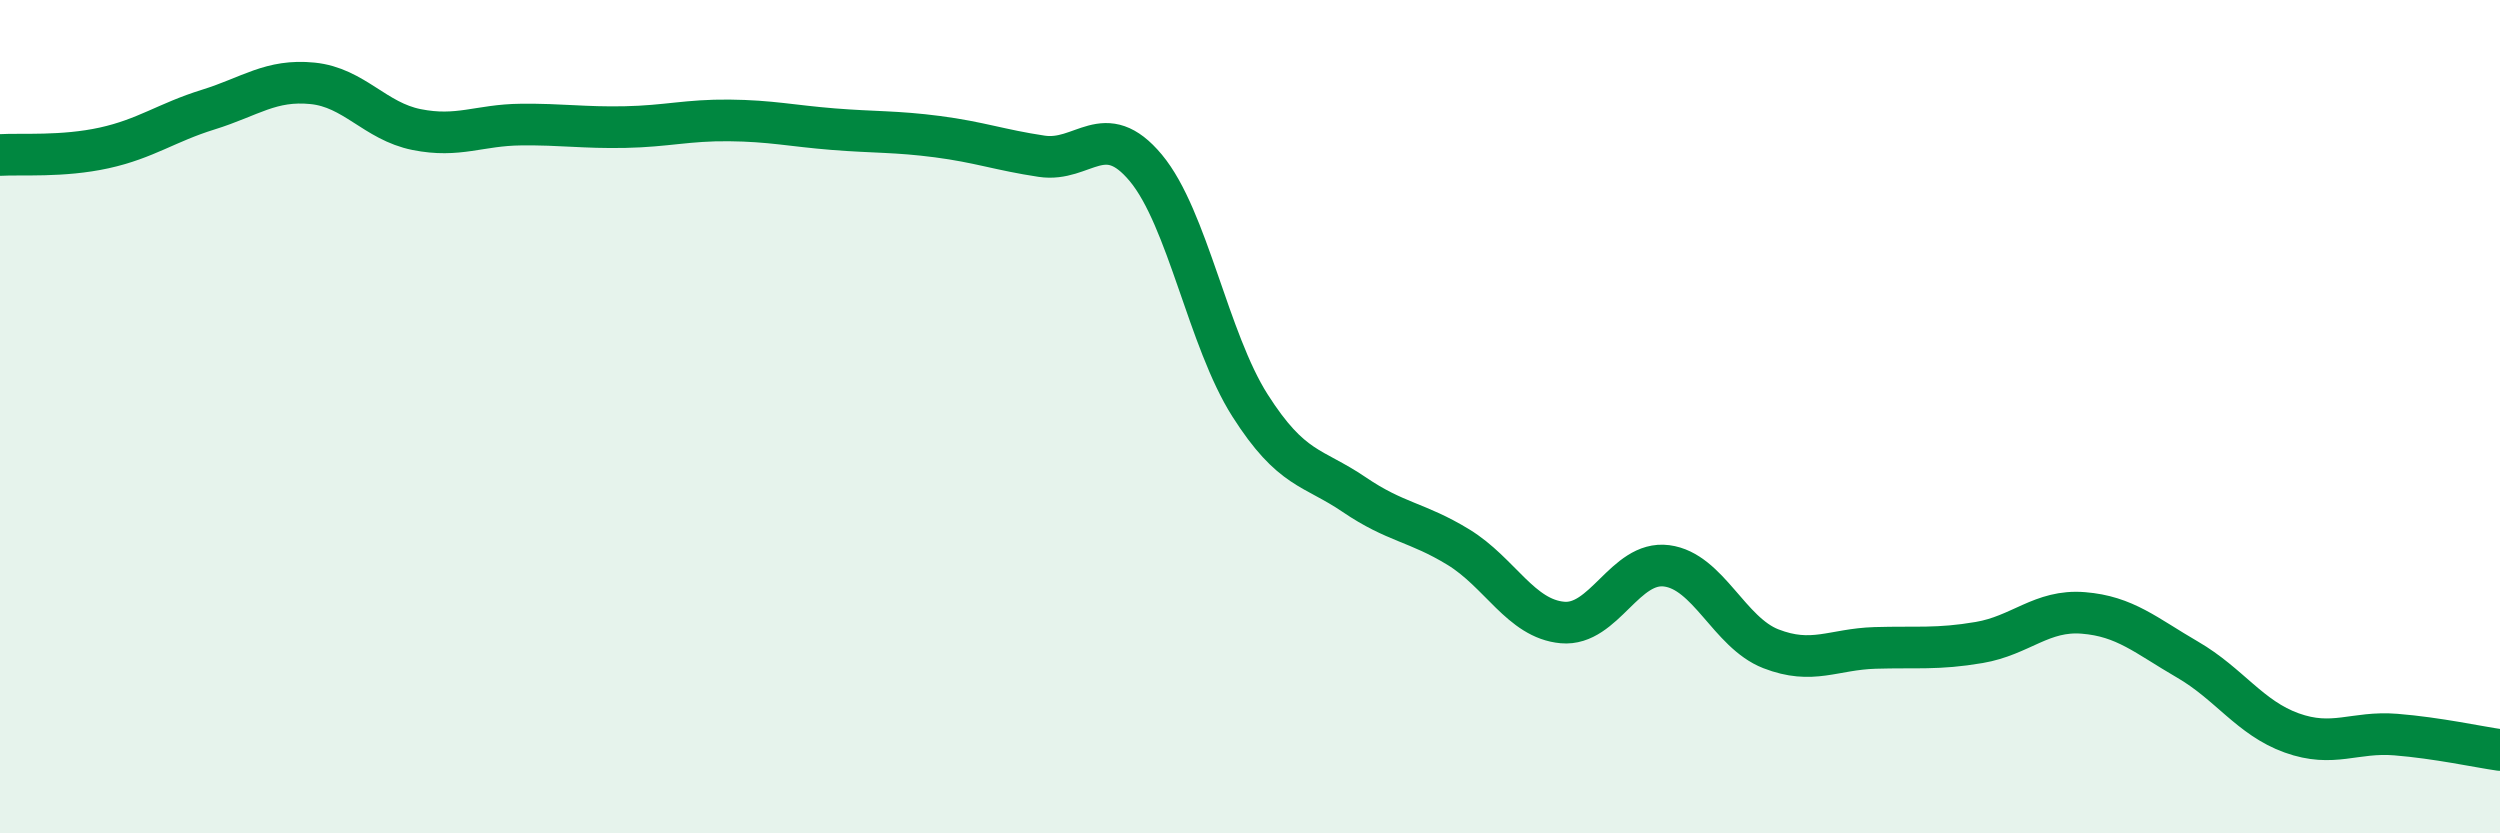 
    <svg width="60" height="20" viewBox="0 0 60 20" xmlns="http://www.w3.org/2000/svg">
      <path
        d="M 0,3.72 C 0.5,3.69 1.5,3.77 2.5,3.55 C 3.5,3.33 4,2.94 5,2.63 C 6,2.32 6.5,1.9 7.5,2 C 8.5,2.1 9,2.91 10,3.11 C 11,3.31 11.5,3 12.5,2.99 C 13.5,2.98 14,3.07 15,3.05 C 16,3.03 16.5,2.88 17.5,2.89 C 18.5,2.9 19,3.02 20,3.1 C 21,3.18 21.5,3.15 22.5,3.28 C 23.5,3.41 24,3.6 25,3.75 C 26,3.9 26.5,2.83 27.5,4.03 C 28.5,5.23 29,8.16 30,9.73 C 31,11.3 31.5,11.19 32.5,11.87 C 33.5,12.55 34,12.52 35,13.13 C 36,13.74 36.5,14.85 37.5,14.94 C 38.5,15.03 39,13.45 40,13.58 C 41,13.71 41.5,15.18 42.5,15.57 C 43.5,15.96 44,15.58 45,15.55 C 46,15.52 46.5,15.59 47.5,15.42 C 48.5,15.25 49,14.63 50,14.71 C 51,14.79 51.5,15.25 52.5,15.83 C 53.5,16.41 54,17.23 55,17.59 C 56,17.95 56.5,17.55 57.5,17.63 C 58.5,17.71 59.5,17.93 60,18L60 20L0 20Z"
        fill="#008740"
        opacity="0.1"
        stroke-linecap="round"
        stroke-linejoin="round"
      />
      <path
        d="M 0,3.72 C 0.5,3.69 1.5,3.77 2.5,3.55 C 3.5,3.33 4,2.94 5,2.63 C 6,2.32 6.5,1.9 7.5,2 C 8.5,2.1 9,2.91 10,3.11 C 11,3.31 11.5,3 12.5,2.99 C 13.5,2.98 14,3.07 15,3.05 C 16,3.03 16.5,2.88 17.5,2.89 C 18.5,2.9 19,3.02 20,3.1 C 21,3.18 21.5,3.15 22.5,3.28 C 23.5,3.41 24,3.6 25,3.75 C 26,3.9 26.5,2.83 27.5,4.03 C 28.5,5.23 29,8.16 30,9.73 C 31,11.3 31.5,11.19 32.5,11.87 C 33.5,12.55 34,12.52 35,13.13 C 36,13.74 36.5,14.85 37.5,14.94 C 38.5,15.03 39,13.45 40,13.58 C 41,13.71 41.5,15.18 42.5,15.57 C 43.5,15.96 44,15.58 45,15.55 C 46,15.52 46.5,15.59 47.5,15.42 C 48.5,15.25 49,14.63 50,14.71 C 51,14.79 51.5,15.25 52.5,15.83 C 53.5,16.41 54,17.23 55,17.59 C 56,17.95 56.5,17.55 57.5,17.63 C 58.5,17.71 59.5,17.93 60,18"
        stroke="#008740"
        stroke-width="1"
        fill="none"
        stroke-linecap="round"
        stroke-linejoin="round"
      />
    </svg>
  